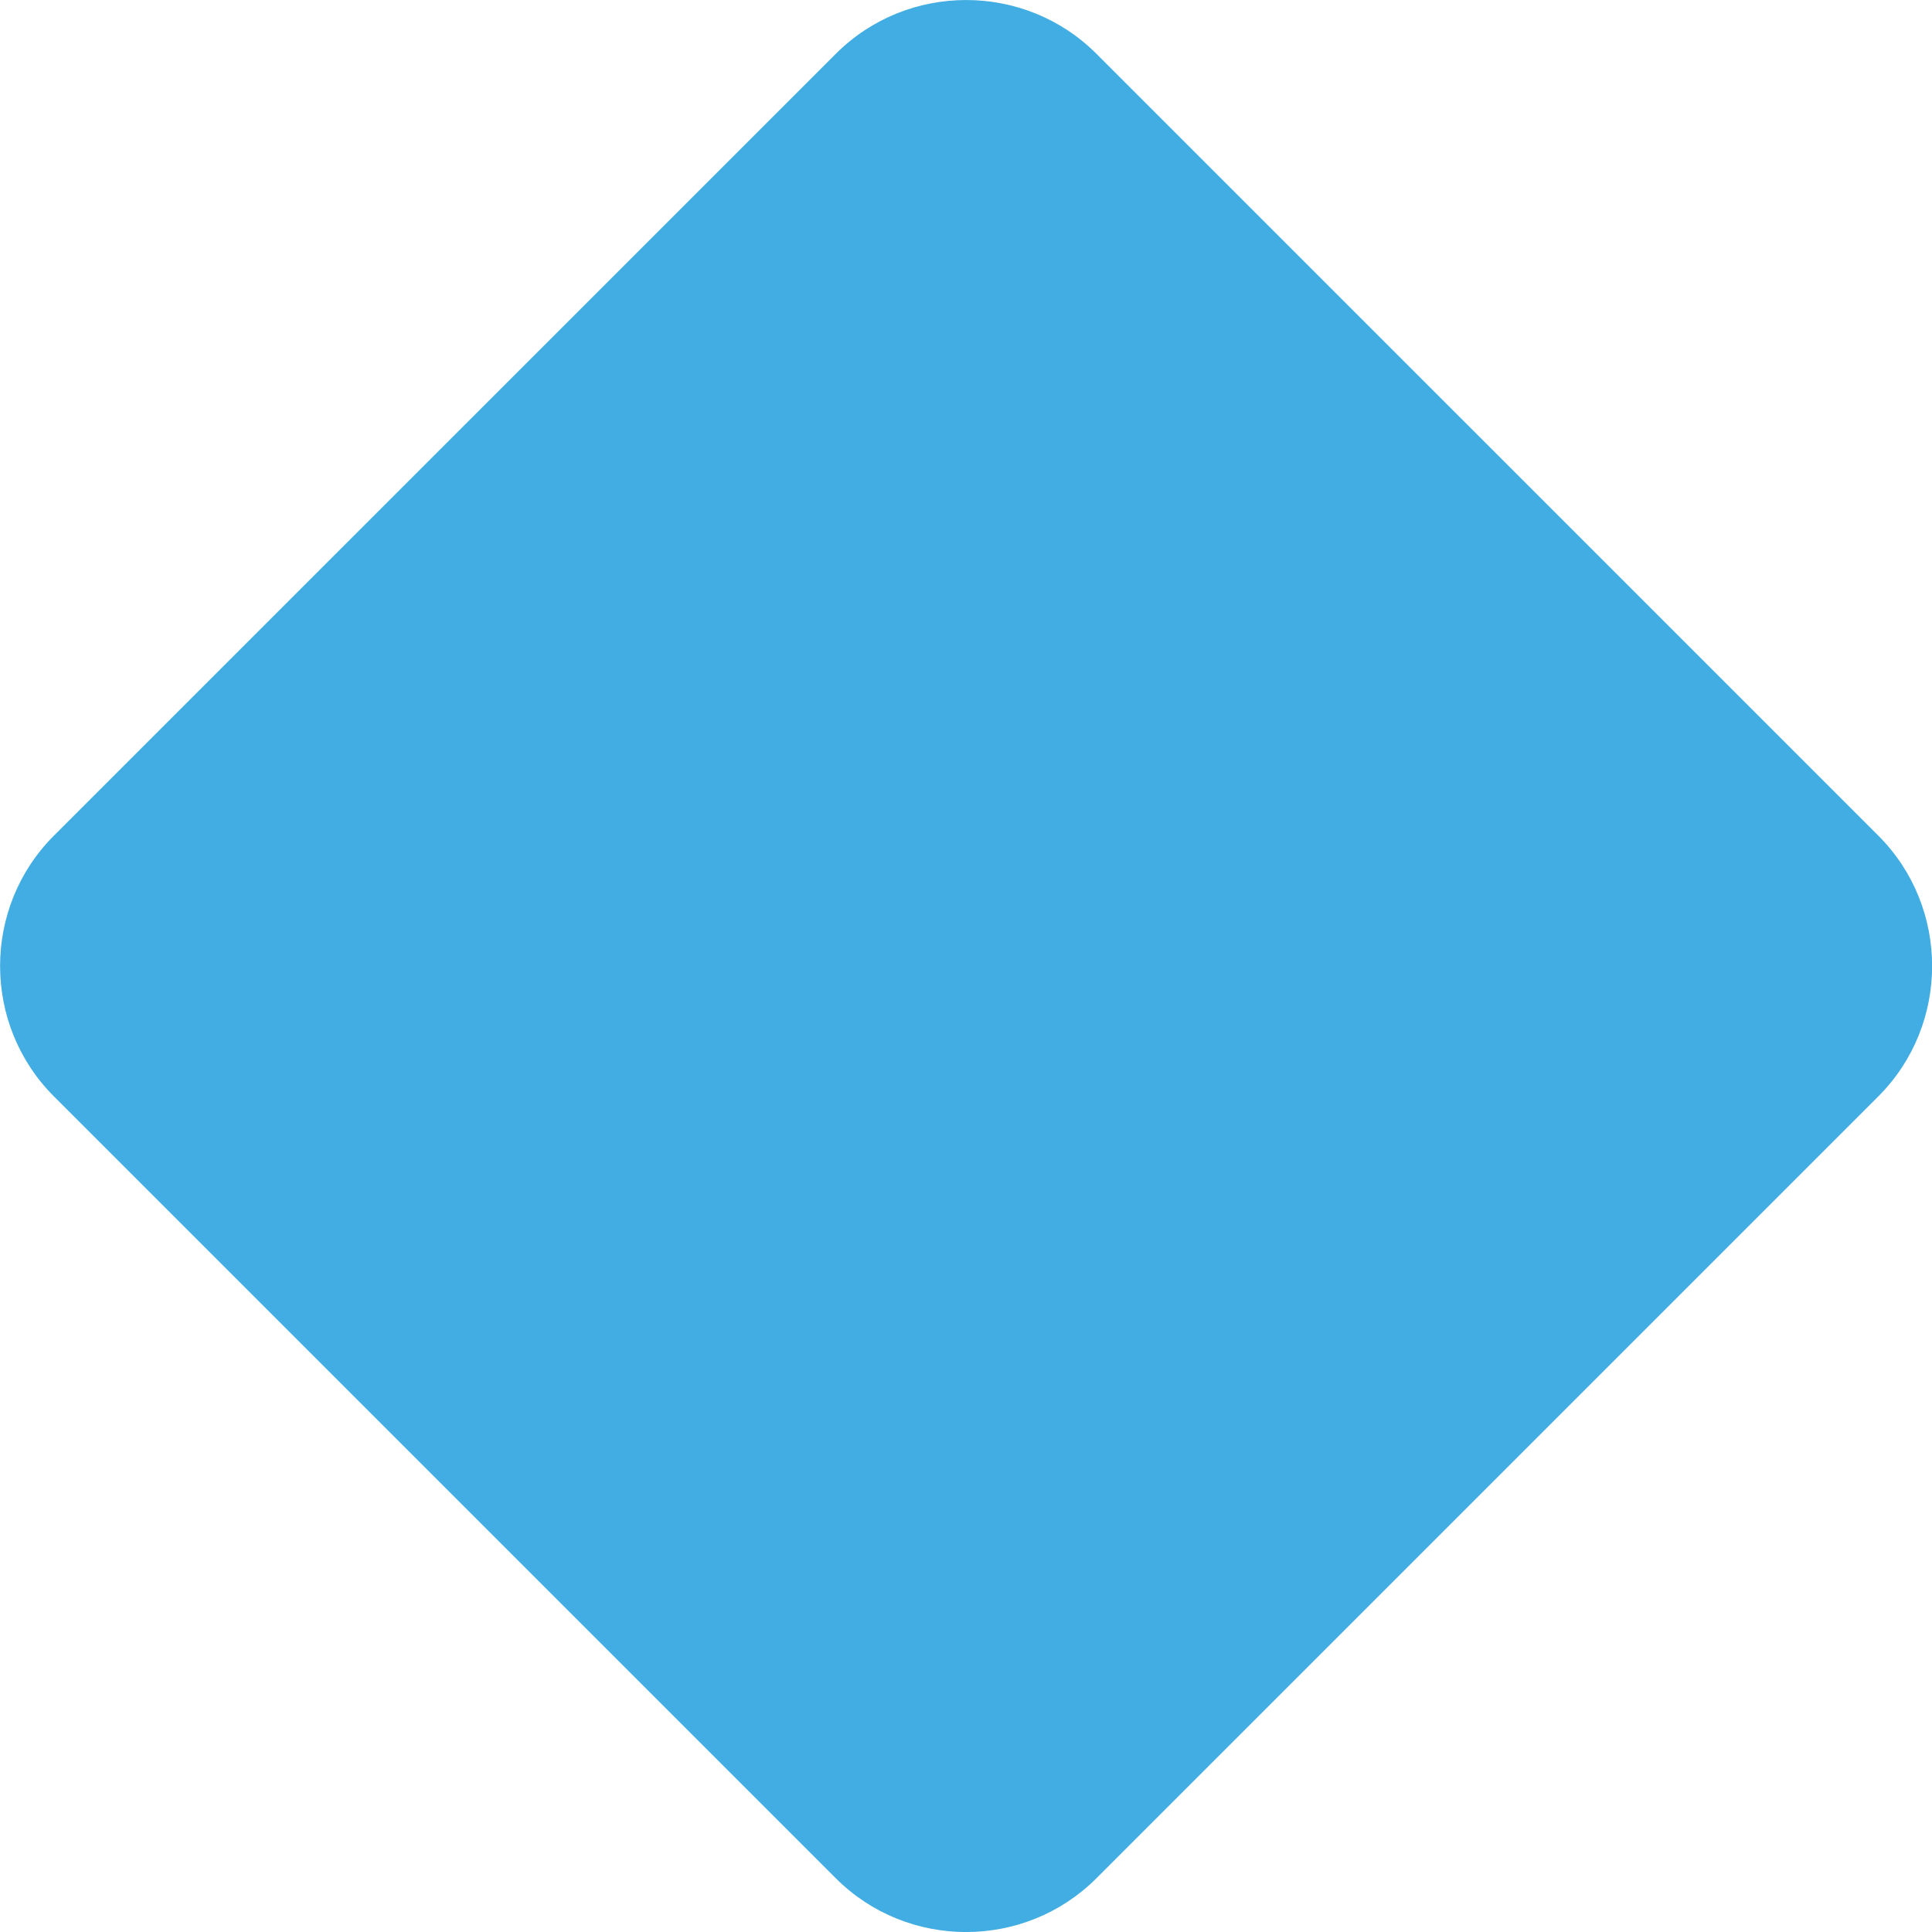 <svg xmlns="http://www.w3.org/2000/svg" viewBox="0 0 64 64" enable-background="new 0 0 64 64"><path fill="#42ade2" d="m36.32 62.22c-2.375 2.375-6.258 2.375-8.633 0l-25.903-25.903c-2.375-2.375-2.375-6.258 0-8.633l25.904-25.902c2.375-2.375 6.258-2.375 8.633 0l25.903 25.902c2.373 2.375 2.373 6.258 0 8.633l-25.904 25.903"/></svg>